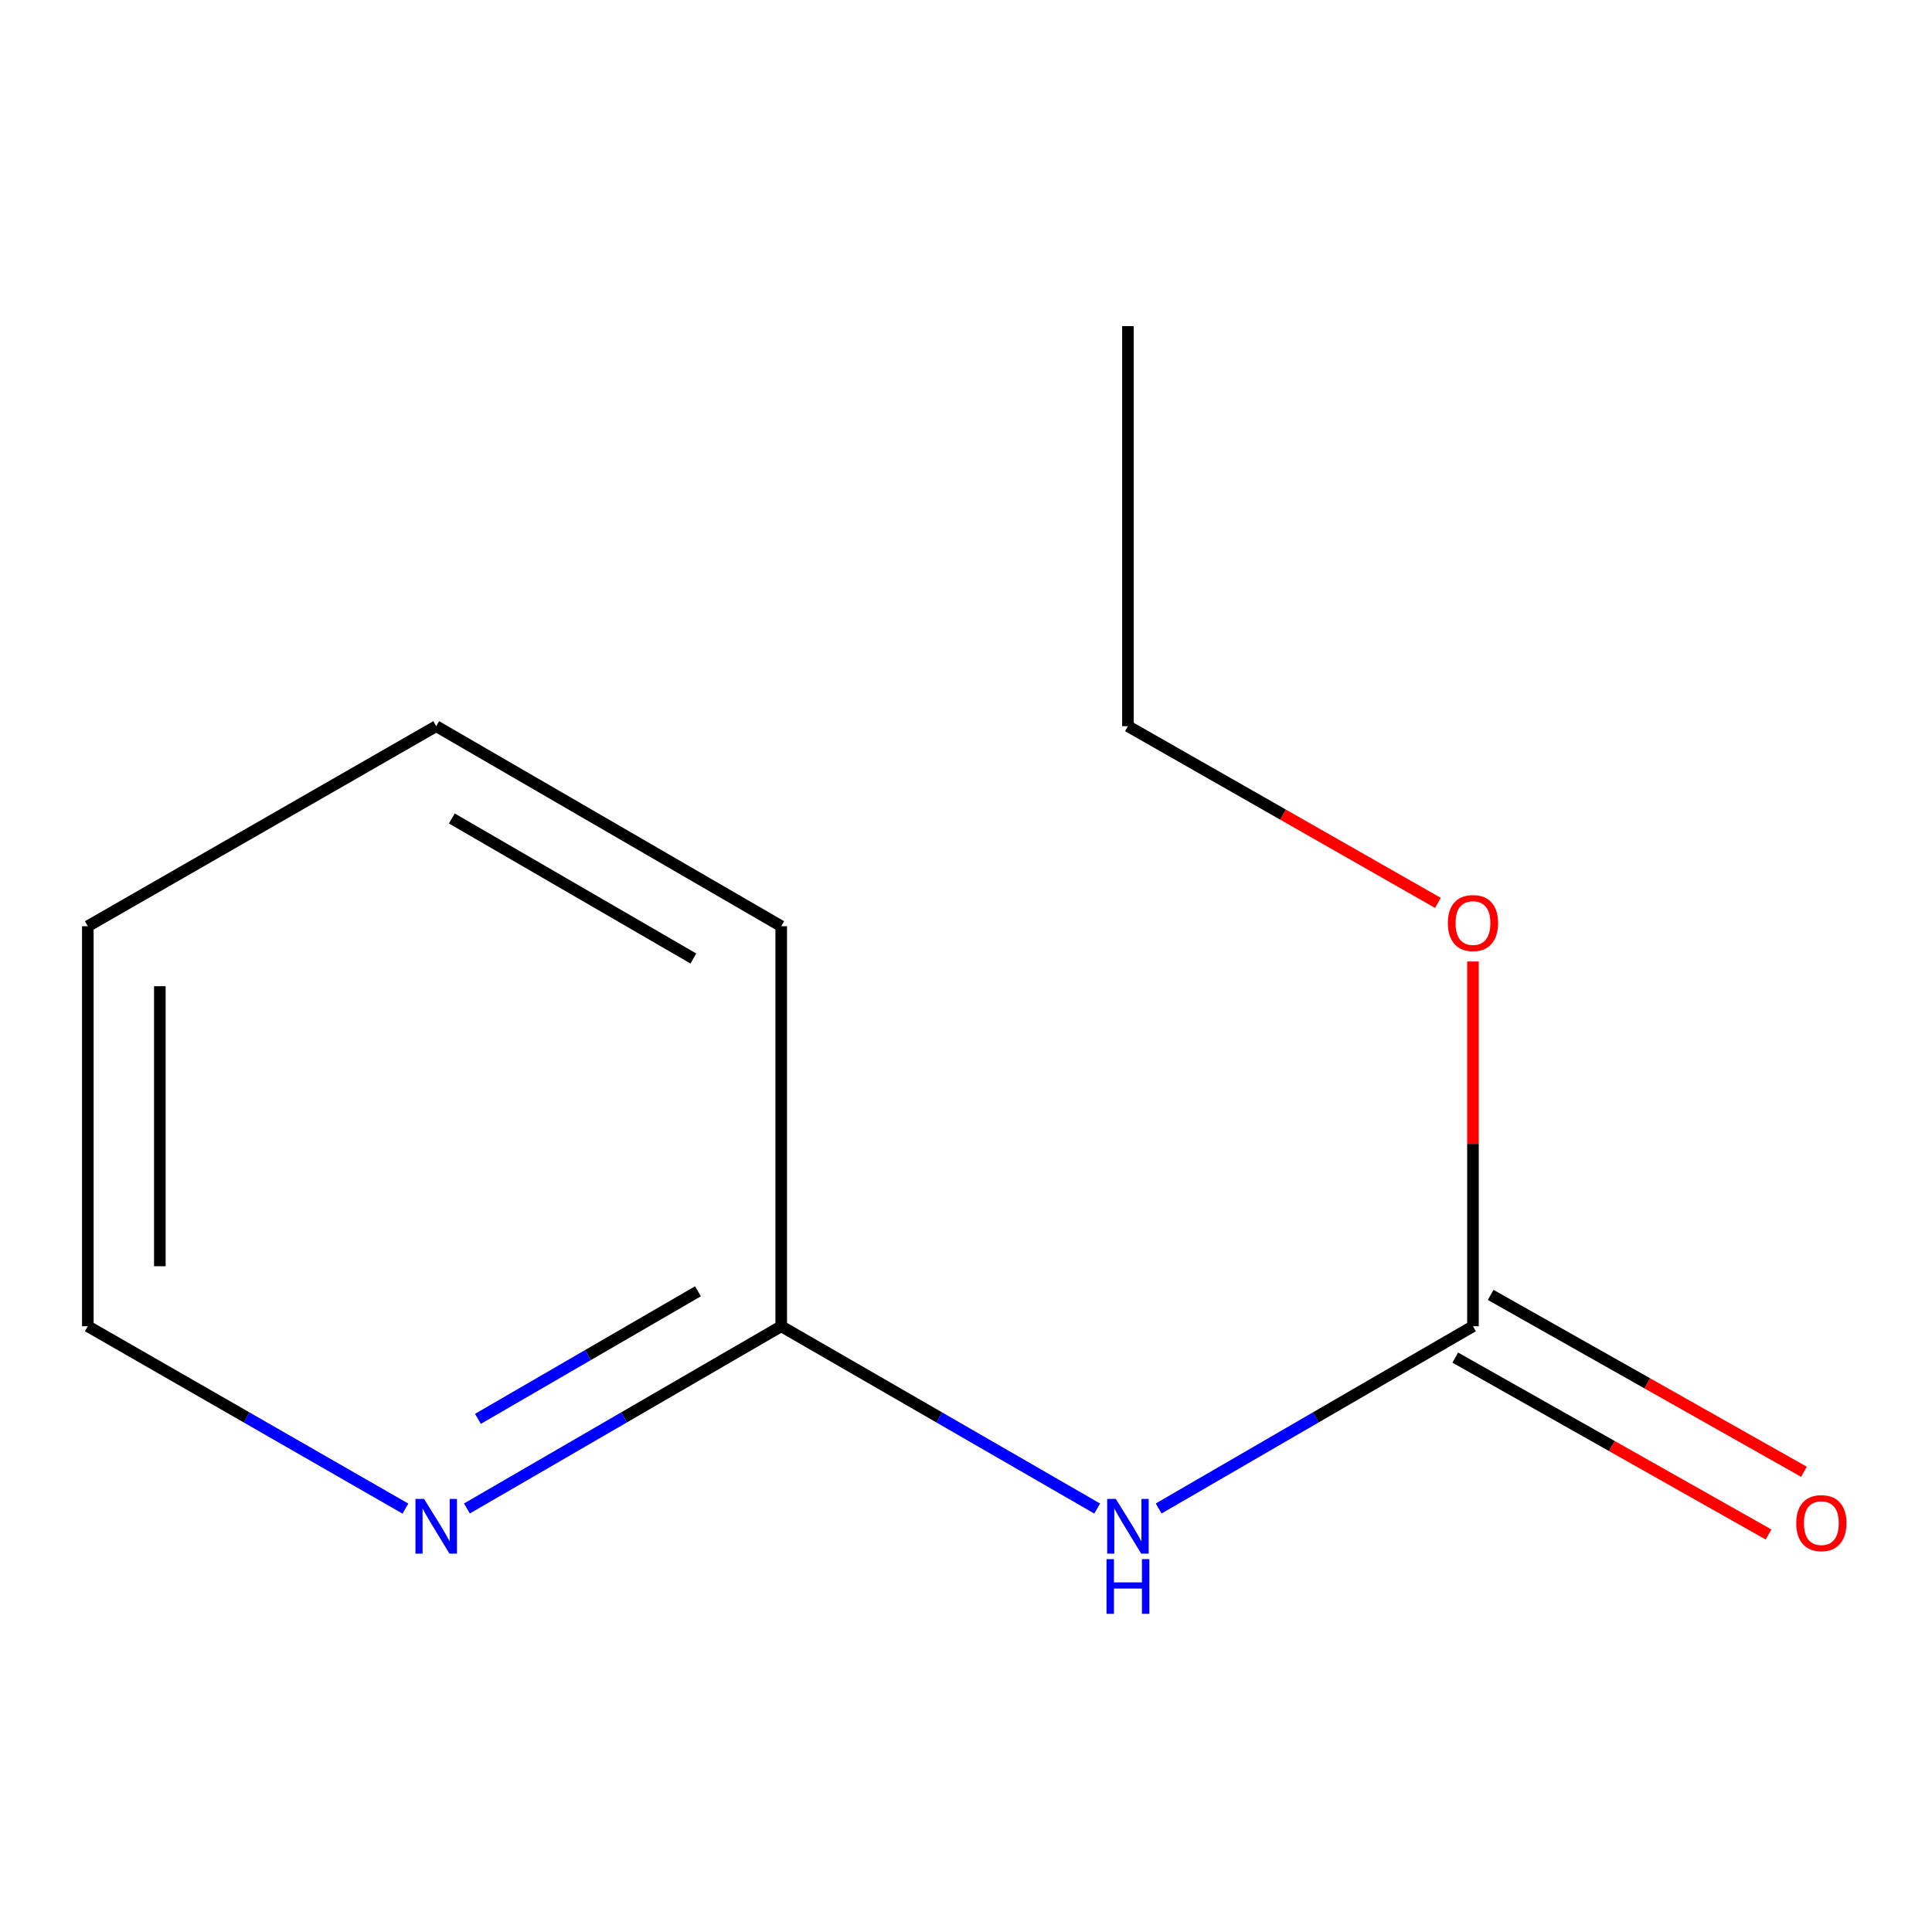 <?xml version='1.0' encoding='iso-8859-1'?>
<svg version='1.1' baseProfile='full'
              xmlns='http://www.w3.org/2000/svg'
                      xmlns:rdkit='http://www.rdkit.org/xml'
                      xmlns:xlink='http://www.w3.org/1999/xlink'
                  xml:space='preserve'
width='1000px' height='1000px' viewBox='0 0 1000 1000'>
<!-- END OF HEADER -->
<rect style='opacity:1.0;fill:#FFFFFF;stroke:none' width='1000' height='1000' x='0' y='0'> </rect>
<path class='bond-0' d='M 599.72,780.786 L 681.062,733.626' style='fill:none;fill-rule:evenodd;stroke:#0000FF;stroke-width:6px;stroke-linecap:butt;stroke-linejoin:miter;stroke-opacity:1' />
<path class='bond-0' d='M 681.062,733.626 L 762.405,686.466' style='fill:none;fill-rule:evenodd;stroke:#000000;stroke-width:6px;stroke-linecap:butt;stroke-linejoin:miter;stroke-opacity:1' />
<path class='bond-1' d='M 567.9,780.82 L 486.132,733.643' style='fill:none;fill-rule:evenodd;stroke:#0000FF;stroke-width:6px;stroke-linecap:butt;stroke-linejoin:miter;stroke-opacity:1' />
<path class='bond-1' d='M 486.132,733.643 L 404.364,686.466' style='fill:none;fill-rule:evenodd;stroke:#000000;stroke-width:6px;stroke-linecap:butt;stroke-linejoin:miter;stroke-opacity:1' />
<path class='bond-3' d='M 753.241,702.694 L 834.315,748.473' style='fill:none;fill-rule:evenodd;stroke:#000000;stroke-width:6px;stroke-linecap:butt;stroke-linejoin:miter;stroke-opacity:1' />
<path class='bond-3' d='M 834.315,748.473 L 915.389,794.252' style='fill:none;fill-rule:evenodd;stroke:#FF0000;stroke-width:6px;stroke-linecap:butt;stroke-linejoin:miter;stroke-opacity:1' />
<path class='bond-3' d='M 771.568,670.237 L 852.642,716.016' style='fill:none;fill-rule:evenodd;stroke:#000000;stroke-width:6px;stroke-linecap:butt;stroke-linejoin:miter;stroke-opacity:1' />
<path class='bond-3' d='M 852.642,716.016 L 933.716,761.794' style='fill:none;fill-rule:evenodd;stroke:#FF0000;stroke-width:6px;stroke-linecap:butt;stroke-linejoin:miter;stroke-opacity:1' />
<path class='bond-4' d='M 762.405,686.466 L 762.405,592.067' style='fill:none;fill-rule:evenodd;stroke:#000000;stroke-width:6px;stroke-linecap:butt;stroke-linejoin:miter;stroke-opacity:1' />
<path class='bond-4' d='M 762.405,592.067 L 762.405,497.668' style='fill:none;fill-rule:evenodd;stroke:#FF0000;stroke-width:6px;stroke-linecap:butt;stroke-linejoin:miter;stroke-opacity:1' />
<path class='bond-2' d='M 404.364,686.466 L 323.022,733.626' style='fill:none;fill-rule:evenodd;stroke:#000000;stroke-width:6px;stroke-linecap:butt;stroke-linejoin:miter;stroke-opacity:1' />
<path class='bond-2' d='M 323.022,733.626 L 241.68,780.786' style='fill:none;fill-rule:evenodd;stroke:#0000FF;stroke-width:6px;stroke-linecap:butt;stroke-linejoin:miter;stroke-opacity:1' />
<path class='bond-2' d='M 361.266,668.367 L 304.326,701.38' style='fill:none;fill-rule:evenodd;stroke:#000000;stroke-width:6px;stroke-linecap:butt;stroke-linejoin:miter;stroke-opacity:1' />
<path class='bond-2' d='M 304.326,701.38 L 247.387,734.392' style='fill:none;fill-rule:evenodd;stroke:#0000FF;stroke-width:6px;stroke-linecap:butt;stroke-linejoin:miter;stroke-opacity:1' />
<path class='bond-6' d='M 404.364,686.466 L 404.364,479.407' style='fill:none;fill-rule:evenodd;stroke:#000000;stroke-width:6px;stroke-linecap:butt;stroke-linejoin:miter;stroke-opacity:1' />
<path class='bond-5' d='M 209.841,780.854 L 127.648,733.66' style='fill:none;fill-rule:evenodd;stroke:#0000FF;stroke-width:6px;stroke-linecap:butt;stroke-linejoin:miter;stroke-opacity:1' />
<path class='bond-5' d='M 127.648,733.66 L 45.455,686.466' style='fill:none;fill-rule:evenodd;stroke:#000000;stroke-width:6px;stroke-linecap:butt;stroke-linejoin:miter;stroke-opacity:1' />
<path class='bond-7' d='M 744.265,467.346 L 664.042,421.607' style='fill:none;fill-rule:evenodd;stroke:#FF0000;stroke-width:6px;stroke-linecap:butt;stroke-linejoin:miter;stroke-opacity:1' />
<path class='bond-7' d='M 664.042,421.607 L 583.819,375.867' style='fill:none;fill-rule:evenodd;stroke:#000000;stroke-width:6px;stroke-linecap:butt;stroke-linejoin:miter;stroke-opacity:1' />
<path class='bond-11' d='M 45.455,686.466 L 45.455,479.407' style='fill:none;fill-rule:evenodd;stroke:#000000;stroke-width:6px;stroke-linecap:butt;stroke-linejoin:miter;stroke-opacity:1' />
<path class='bond-11' d='M 82.729,655.407 L 82.729,510.466' style='fill:none;fill-rule:evenodd;stroke:#000000;stroke-width:6px;stroke-linecap:butt;stroke-linejoin:miter;stroke-opacity:1' />
<path class='bond-10' d='M 404.364,479.407 L 225.779,375.867' style='fill:none;fill-rule:evenodd;stroke:#000000;stroke-width:6px;stroke-linecap:butt;stroke-linejoin:miter;stroke-opacity:1' />
<path class='bond-10' d='M 358.881,496.123 L 233.871,423.645' style='fill:none;fill-rule:evenodd;stroke:#000000;stroke-width:6px;stroke-linecap:butt;stroke-linejoin:miter;stroke-opacity:1' />
<path class='bond-8' d='M 583.819,375.867 L 583.819,168.809' style='fill:none;fill-rule:evenodd;stroke:#000000;stroke-width:6px;stroke-linecap:butt;stroke-linejoin:miter;stroke-opacity:1' />
<path class='bond-9' d='M 45.455,479.407 L 225.779,375.867' style='fill:none;fill-rule:evenodd;stroke:#000000;stroke-width:6px;stroke-linecap:butt;stroke-linejoin:miter;stroke-opacity:1' />
<path  class='atom-0' d='M 577.559 775.845
L 586.839 790.845
Q 587.759 792.325, 589.239 795.005
Q 590.719 797.685, 590.799 797.845
L 590.799 775.845
L 594.559 775.845
L 594.559 804.165
L 590.679 804.165
L 580.719 787.765
Q 579.559 785.845, 578.319 783.645
Q 577.119 781.445, 576.759 780.765
L 576.759 804.165
L 573.079 804.165
L 573.079 775.845
L 577.559 775.845
' fill='#0000FF'/>
<path  class='atom-0' d='M 572.739 806.997
L 576.579 806.997
L 576.579 819.037
L 591.059 819.037
L 591.059 806.997
L 594.899 806.997
L 594.899 835.317
L 591.059 835.317
L 591.059 822.237
L 576.579 822.237
L 576.579 835.317
L 572.739 835.317
L 572.739 806.997
' fill='#0000FF'/>
<path  class='atom-3' d='M 219.519 775.845
L 228.799 790.845
Q 229.719 792.325, 231.199 795.005
Q 232.679 797.685, 232.759 797.845
L 232.759 775.845
L 236.519 775.845
L 236.519 804.165
L 232.639 804.165
L 222.679 787.765
Q 221.519 785.845, 220.279 783.645
Q 219.079 781.445, 218.719 780.765
L 218.719 804.165
L 215.039 804.165
L 215.039 775.845
L 219.519 775.845
' fill='#0000FF'/>
<path  class='atom-4' d='M 929.729 788.367
Q 929.729 781.567, 933.089 777.767
Q 936.449 773.967, 942.729 773.967
Q 949.009 773.967, 952.369 777.767
Q 955.729 781.567, 955.729 788.367
Q 955.729 795.247, 952.329 799.167
Q 948.929 803.047, 942.729 803.047
Q 936.489 803.047, 933.089 799.167
Q 929.729 795.287, 929.729 788.367
M 942.729 799.847
Q 947.049 799.847, 949.369 796.967
Q 951.729 794.047, 951.729 788.367
Q 951.729 782.807, 949.369 780.007
Q 947.049 777.167, 942.729 777.167
Q 938.409 777.167, 936.049 779.967
Q 933.729 782.767, 933.729 788.367
Q 933.729 794.087, 936.049 796.967
Q 938.409 799.847, 942.729 799.847
' fill='#FF0000'/>
<path  class='atom-5' d='M 749.405 477.768
Q 749.405 470.968, 752.765 467.168
Q 756.125 463.368, 762.405 463.368
Q 768.685 463.368, 772.045 467.168
Q 775.405 470.968, 775.405 477.768
Q 775.405 484.648, 772.005 488.568
Q 768.605 492.448, 762.405 492.448
Q 756.165 492.448, 752.765 488.568
Q 749.405 484.688, 749.405 477.768
M 762.405 489.248
Q 766.725 489.248, 769.045 486.368
Q 771.405 483.448, 771.405 477.768
Q 771.405 472.208, 769.045 469.408
Q 766.725 466.568, 762.405 466.568
Q 758.085 466.568, 755.725 469.368
Q 753.405 472.168, 753.405 477.768
Q 753.405 483.488, 755.725 486.368
Q 758.085 489.248, 762.405 489.248
' fill='#FF0000'/>
</svg>
